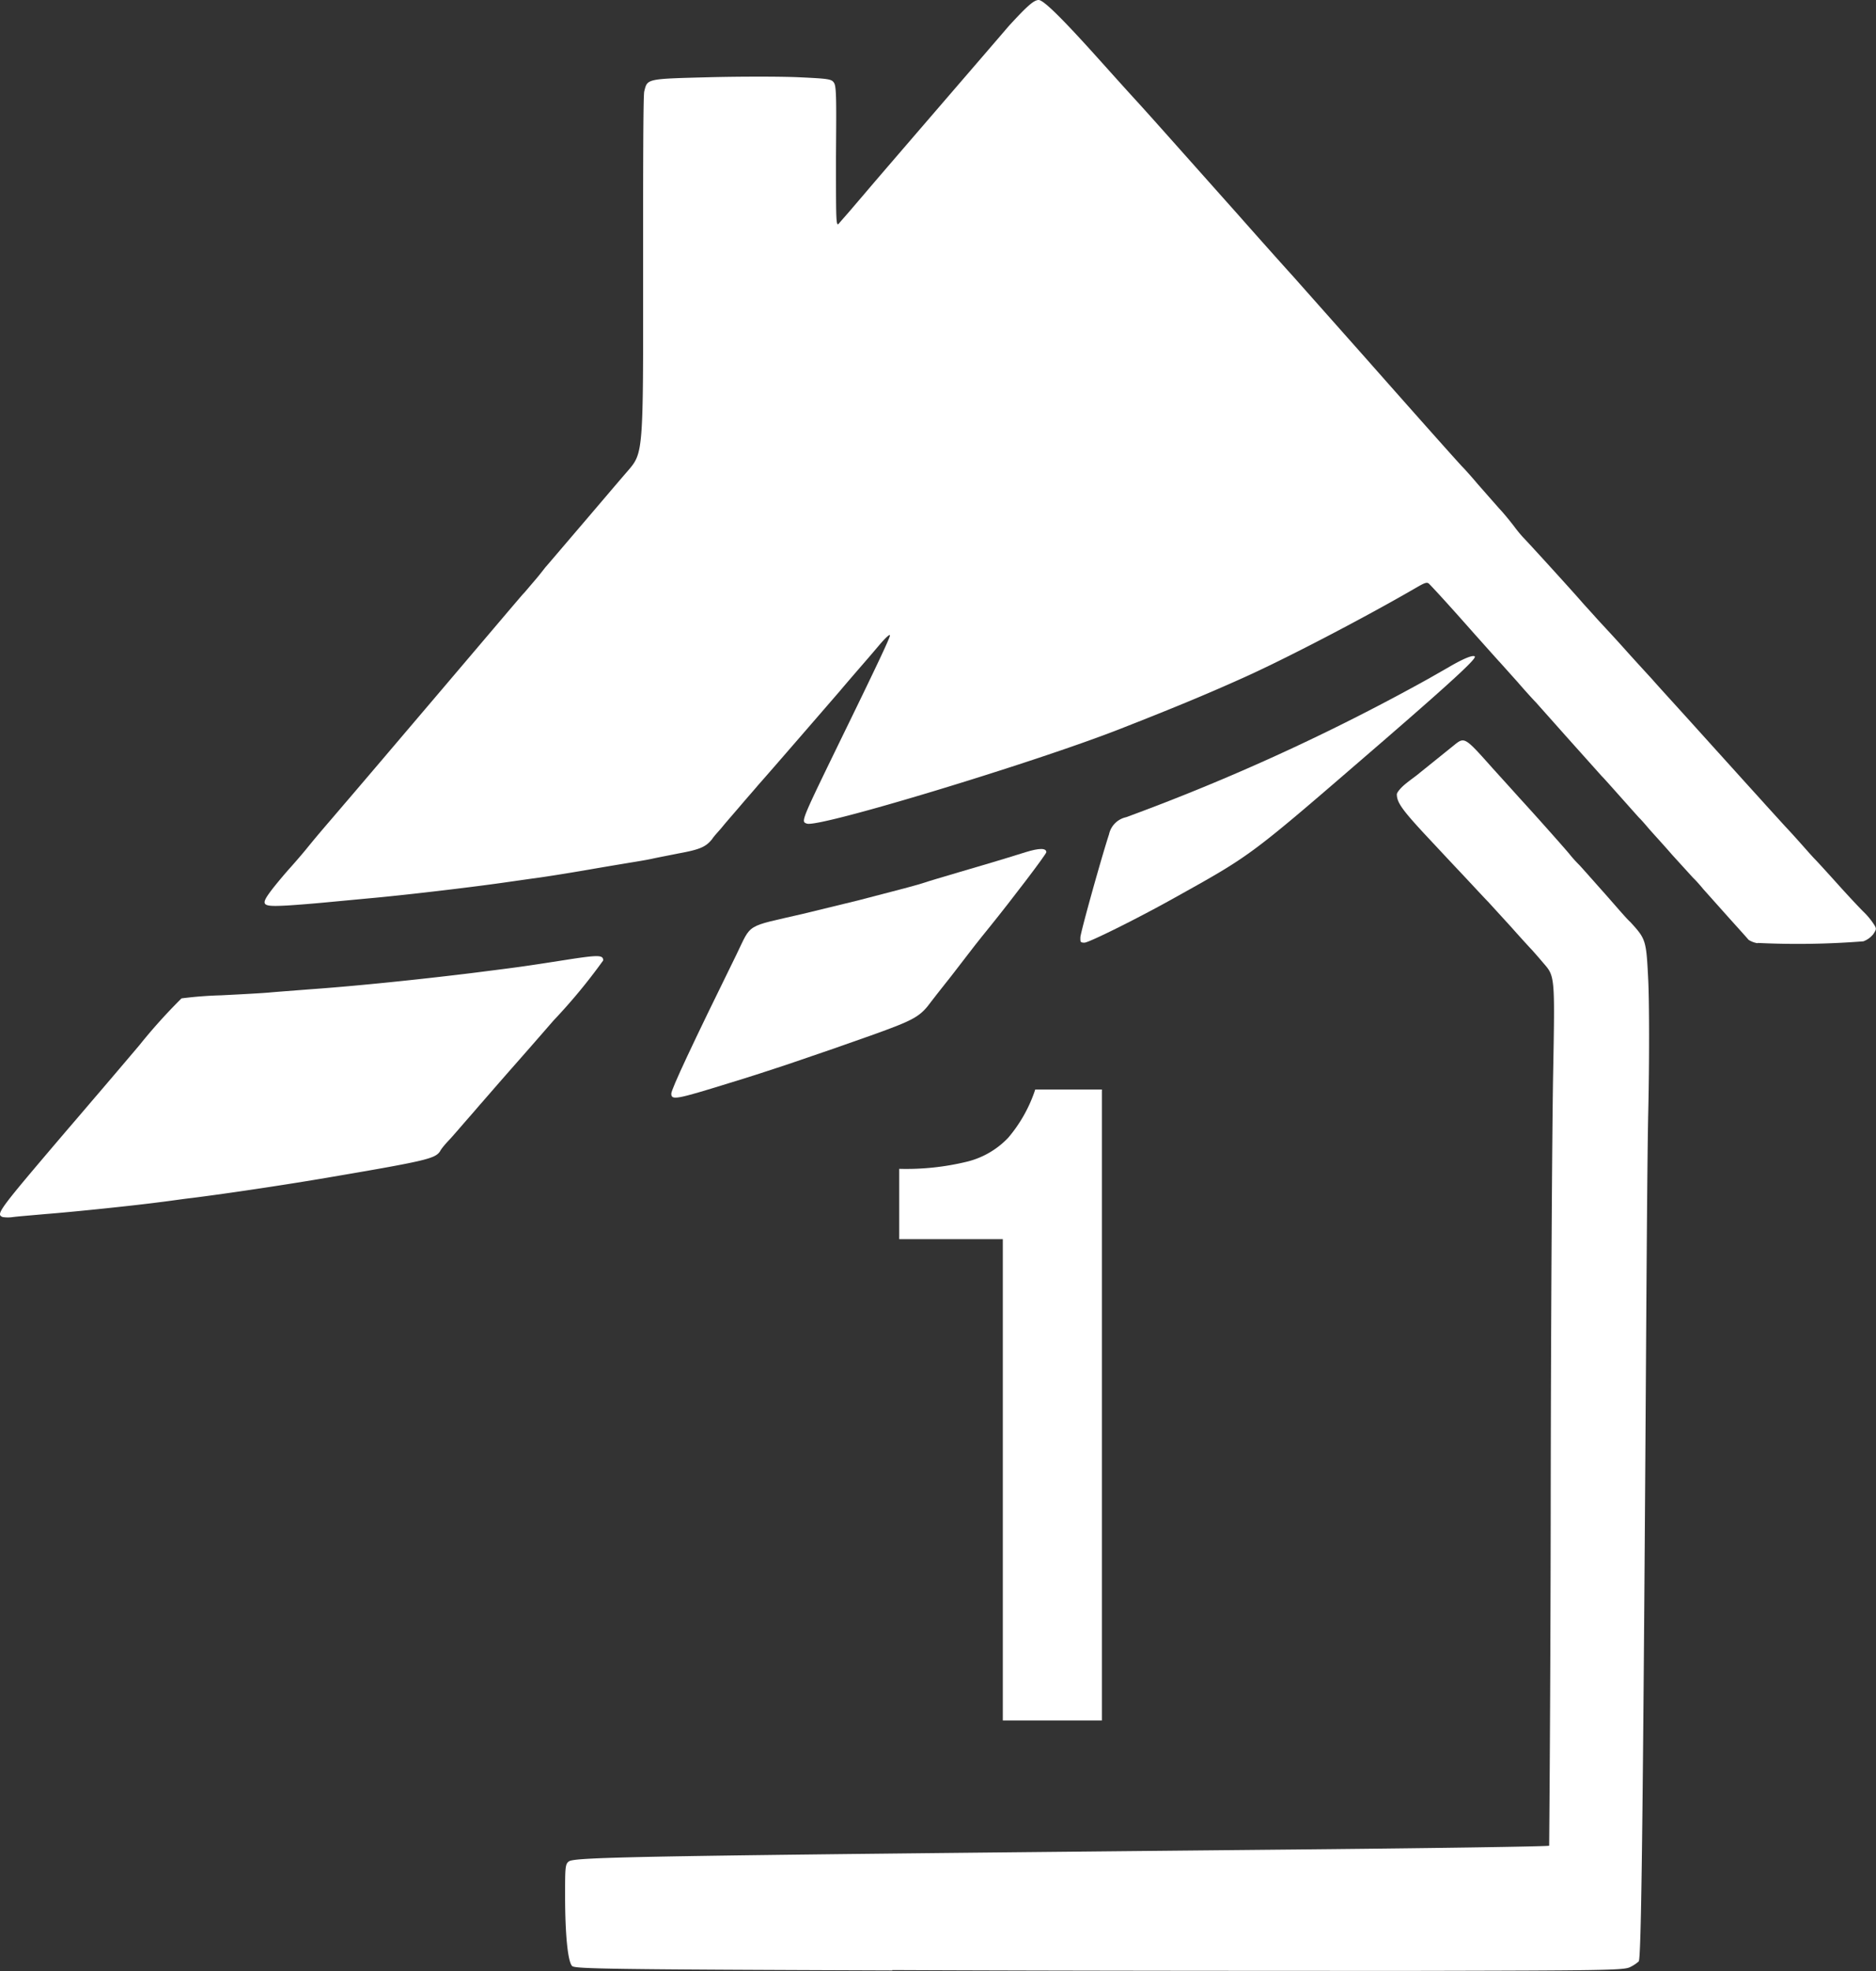 <svg xmlns="http://www.w3.org/2000/svg" id="Warstwa_1" data-name="Warstwa 1" viewBox="0 0 208.25 218.7"><rect x="0" y="0" width="208.25" height="218.7" fill="#333333" stroke="none"/><defs><style>.cls-1{fill:#fff;}</style></defs><title>1dom</title><path class="cls-1" d="M135.46,253.6c-31.69-.11-35.25-.18-35.56-.49-.47-.47-.78-3.43-.78-7.79,0-3,0-3.52.4-3.8.55-.52,7.94-.63,78.84-1.32,16.47-.15,30-.35,30-.44s.15-17,.17-37.53.16-42.2.27-48.12c.2-10.8.2-10.8-1.07-12.25-.69-.82-1.31-1.51-1.38-1.58s-1.07-1.15-2.22-2.45l-2.56-2.8c-.25-.24-1.65-1.76-3.12-3.32s-3.27-3.49-4-4.27c-2.45-2.65-3-3.45-3-4.32,0-.2.42-.71.93-1.13s1.12-.85,1.3-1l4-3.22c1.3-1.05,1.21-1.12,4.43,2.49,1.05,1.16,2.36,2.6,2.92,3.23,1.51,1.64,4.65,5.16,5.54,6.21a14.22,14.22,0,0,0,1.11,1.24c.18.18,1.38,1.54,2.68,3s2.6,3,3,3.34c1.75,1.91,1.78,2,2,6.52.11,2.29.13,8.81,0,14.51s-.22,23.37-.33,39.29c-.29,42-.47,54.71-.73,55a4.19,4.19,0,0,1-1,.65c-.71.33-3.2.36-23.73.4-12.59,0-38.77,0-58.14-.09Z" transform="translate(-36.39 -35)"></path><path class="cls-1" d="M36.64,170c-.72-.32-.31-.83,7.12-9.55,1.58-1.83,3.07-3.59,3.34-3.9s2.42-2.83,4.76-5.59a61.19,61.19,0,0,1,4.68-5.2,43.47,43.47,0,0,1,4.4-.34c2.21-.11,4.61-.24,5.35-.31s2.78-.22,4.56-.36c5.21-.37,12.11-1.09,17.92-1.8,5.25-.67,5.2-.64,10.88-1.53,3.21-.49,3.7-.47,3.7.13a63.41,63.41,0,0,1-5.5,6.65c-.22.25-2.09,2.41-4.19,4.79s-3.83,4.39-3.89,4.45-.71.83-1.45,1.67-1.67,1.94-2.09,2.38-.89,1-1,1.25c-.58.82-1.53,1.05-13.33,3.05-4.12.69-10,1.58-14.18,2.11-1,.11-2.51.34-3.45.45-3,.4-9.88,1.11-12.75,1.33-1.54.14-3.19.27-3.68.34a4,4,0,0,1-1.15,0Z" transform="translate(-36.39 -35)"></path><path class="cls-1" d="M110.91,156.33c0-.49,2.3-5.41,7.24-15.45,1.71-3.51.91-3,7.34-4.49l6.12-1.49c4.59-1.18,6.77-1.76,7.46-2,.38-.14,2.07-.63,3.78-1.14,3.1-.91,4.35-1.27,7.39-2.22,1.52-.47,2.3-.47,2.3,0,0,.22-3.7,5.09-6.35,8.37-1,1.22-2.29,2.87-2.89,3.67-1.16,1.51-1.42,1.85-2.34,3-.31.38-.82,1.05-1.15,1.47-1.27,1.74-1.83,2.07-6.75,3.83-5.63,2-11.48,4-15.8,5.3C111.4,157,110.91,157.07,110.91,156.33Z" transform="translate(-36.39 -35)"></path><path class="cls-1" d="M231.49,139.64a2.55,2.55,0,0,1-1-.38c-.08-.11-1.11-1.25-2.27-2.54l-2.76-3.09c-.35-.43-.86-1-1.11-1.23L222,129.82c-1-1.16-2.24-2.49-2.67-3s-.87-1-1-1.11c-2.27-2.54-4-4.5-4.12-4.59L210.52,117l-3.67-4.12c-.07-.06-1-1.06-2-2.22l-2-2.23c-.07-.06-1.36-1.51-2.89-3.22-2.65-3-4.21-4.7-4.88-5.39-.24-.27-.44-.22-1.33.29-5.9,3.43-14.89,8.1-19.5,10.15-4.16,1.87-7.84,3.38-13.58,5.63-9.5,3.72-33.48,11-34.72,10.48-.67-.24-.71-.11,4.23-10.26,4-8.19,5-10.39,5-10.61s-.58.35-1.18,1.06-1.16,1.36-1.22,1.43-2.21,2.54-3.25,3.78c-.49.56-7.9,9.13-9,10.35-.31.38-1.18,1.36-1.92,2.23s-1.64,1.89-2,2.34-.91,1-1.17,1.4c-.69.87-1.38,1.16-3.68,1.58-1.09.22-2.4.47-2.89.58s-1.25.24-1.67.31-2.87.47-5.41.91-5.41.89-6.34,1l-3.16.45c-3.94.56-11.29,1.42-14.92,1.74l-4.89.46c-1.16.11-3.08.27-4.26.34-2.89.15-3,0-1.53-1.92.62-.78,1.47-1.78,1.85-2.2s1.22-1.38,1.82-2.11c1.63-2,1.85-2.21,4.14-4.9,1.16-1.34,6.1-7.15,11-12.91s8.92-10.51,9-10.57.62-.72,1.25-1.45S96.87,98,97,97.86s1.83-2.14,3.79-4.43,4.34-5.1,5.29-6.19c1.72-2,1.72-2,1.7-21.72,0-10.84,0-20,.13-20.39.35-1.4.2-1.38,7.14-1.56,3.48-.09,8-.09,10,0,3.41.16,3.67.2,3.94.65s.24,2.44.2,8.23c0,7.77,0,7.77.42,7.23l1.05-1.2,1.71-2c1.61-1.91,15-17.41,16-18.59,2-2.18,2.78-2.89,3.32-2.89s2.58,2,6.78,6.68c1.16,1.29,2.92,3.25,3.92,4.34,1.89,2.07,2.7,3,11.44,12.8,2.87,3.25,5.61,6.3,6.06,6.79l8.1,9.12c6.32,7.15,9.86,11.11,10.68,12,.14.13.94,1,1.78,2l2.36,2.68c.47.49,1.21,1.4,1.67,2a15.07,15.07,0,0,0,1,1.22c.25.23,5.39,5.86,6.52,7.17.25.29.91,1,1.47,1.63s2,2.15,3.16,3.45,2.58,2.84,3.14,3.45c.87,1,2.16,2.38,6.63,7.34l2.92,3.23c1.16,1.29,2.56,2.82,3.12,3.45l2.13,2.34c.63.66,1.52,1.66,2,2.2s1.06,1.2,1.31,1.45,1.4,1.51,2.56,2.8,2.42,2.63,2.8,3a8.21,8.21,0,0,1,1.09,1.29c.4.6.38.64,0,1.22a2.56,2.56,0,0,1-1.09.78,93,93,0,0,1-11.73.18Z" transform="translate(-36.39 -35)"></path><path class="cls-1" d="M156.32,139c0-.49,2.29-8.71,3.18-11.44a2.48,2.48,0,0,1,1.9-1.9,237.41,237.41,0,0,0,33.54-15.35l2.23-1.27c1.69-1,2.76-1.41,2.93-1.21s-1.42,1.81-10.3,9.49c-14.92,12.88-14.25,12.39-23.24,17.4-3.87,2.16-9.3,4.86-9.79,4.86S156.32,139.46,156.32,139Z" transform="translate(-36.39 -35)"></path><path class="cls-1" d="M147.71,172.47h-11.5v-7.8a28.52,28.52,0,0,0,7.55-.8,9.4,9.4,0,0,0,4.55-2.65,15.92,15.92,0,0,0,3-5.35h7.4v70h-11Z" transform="translate(-36.39 -35)"></path></svg>